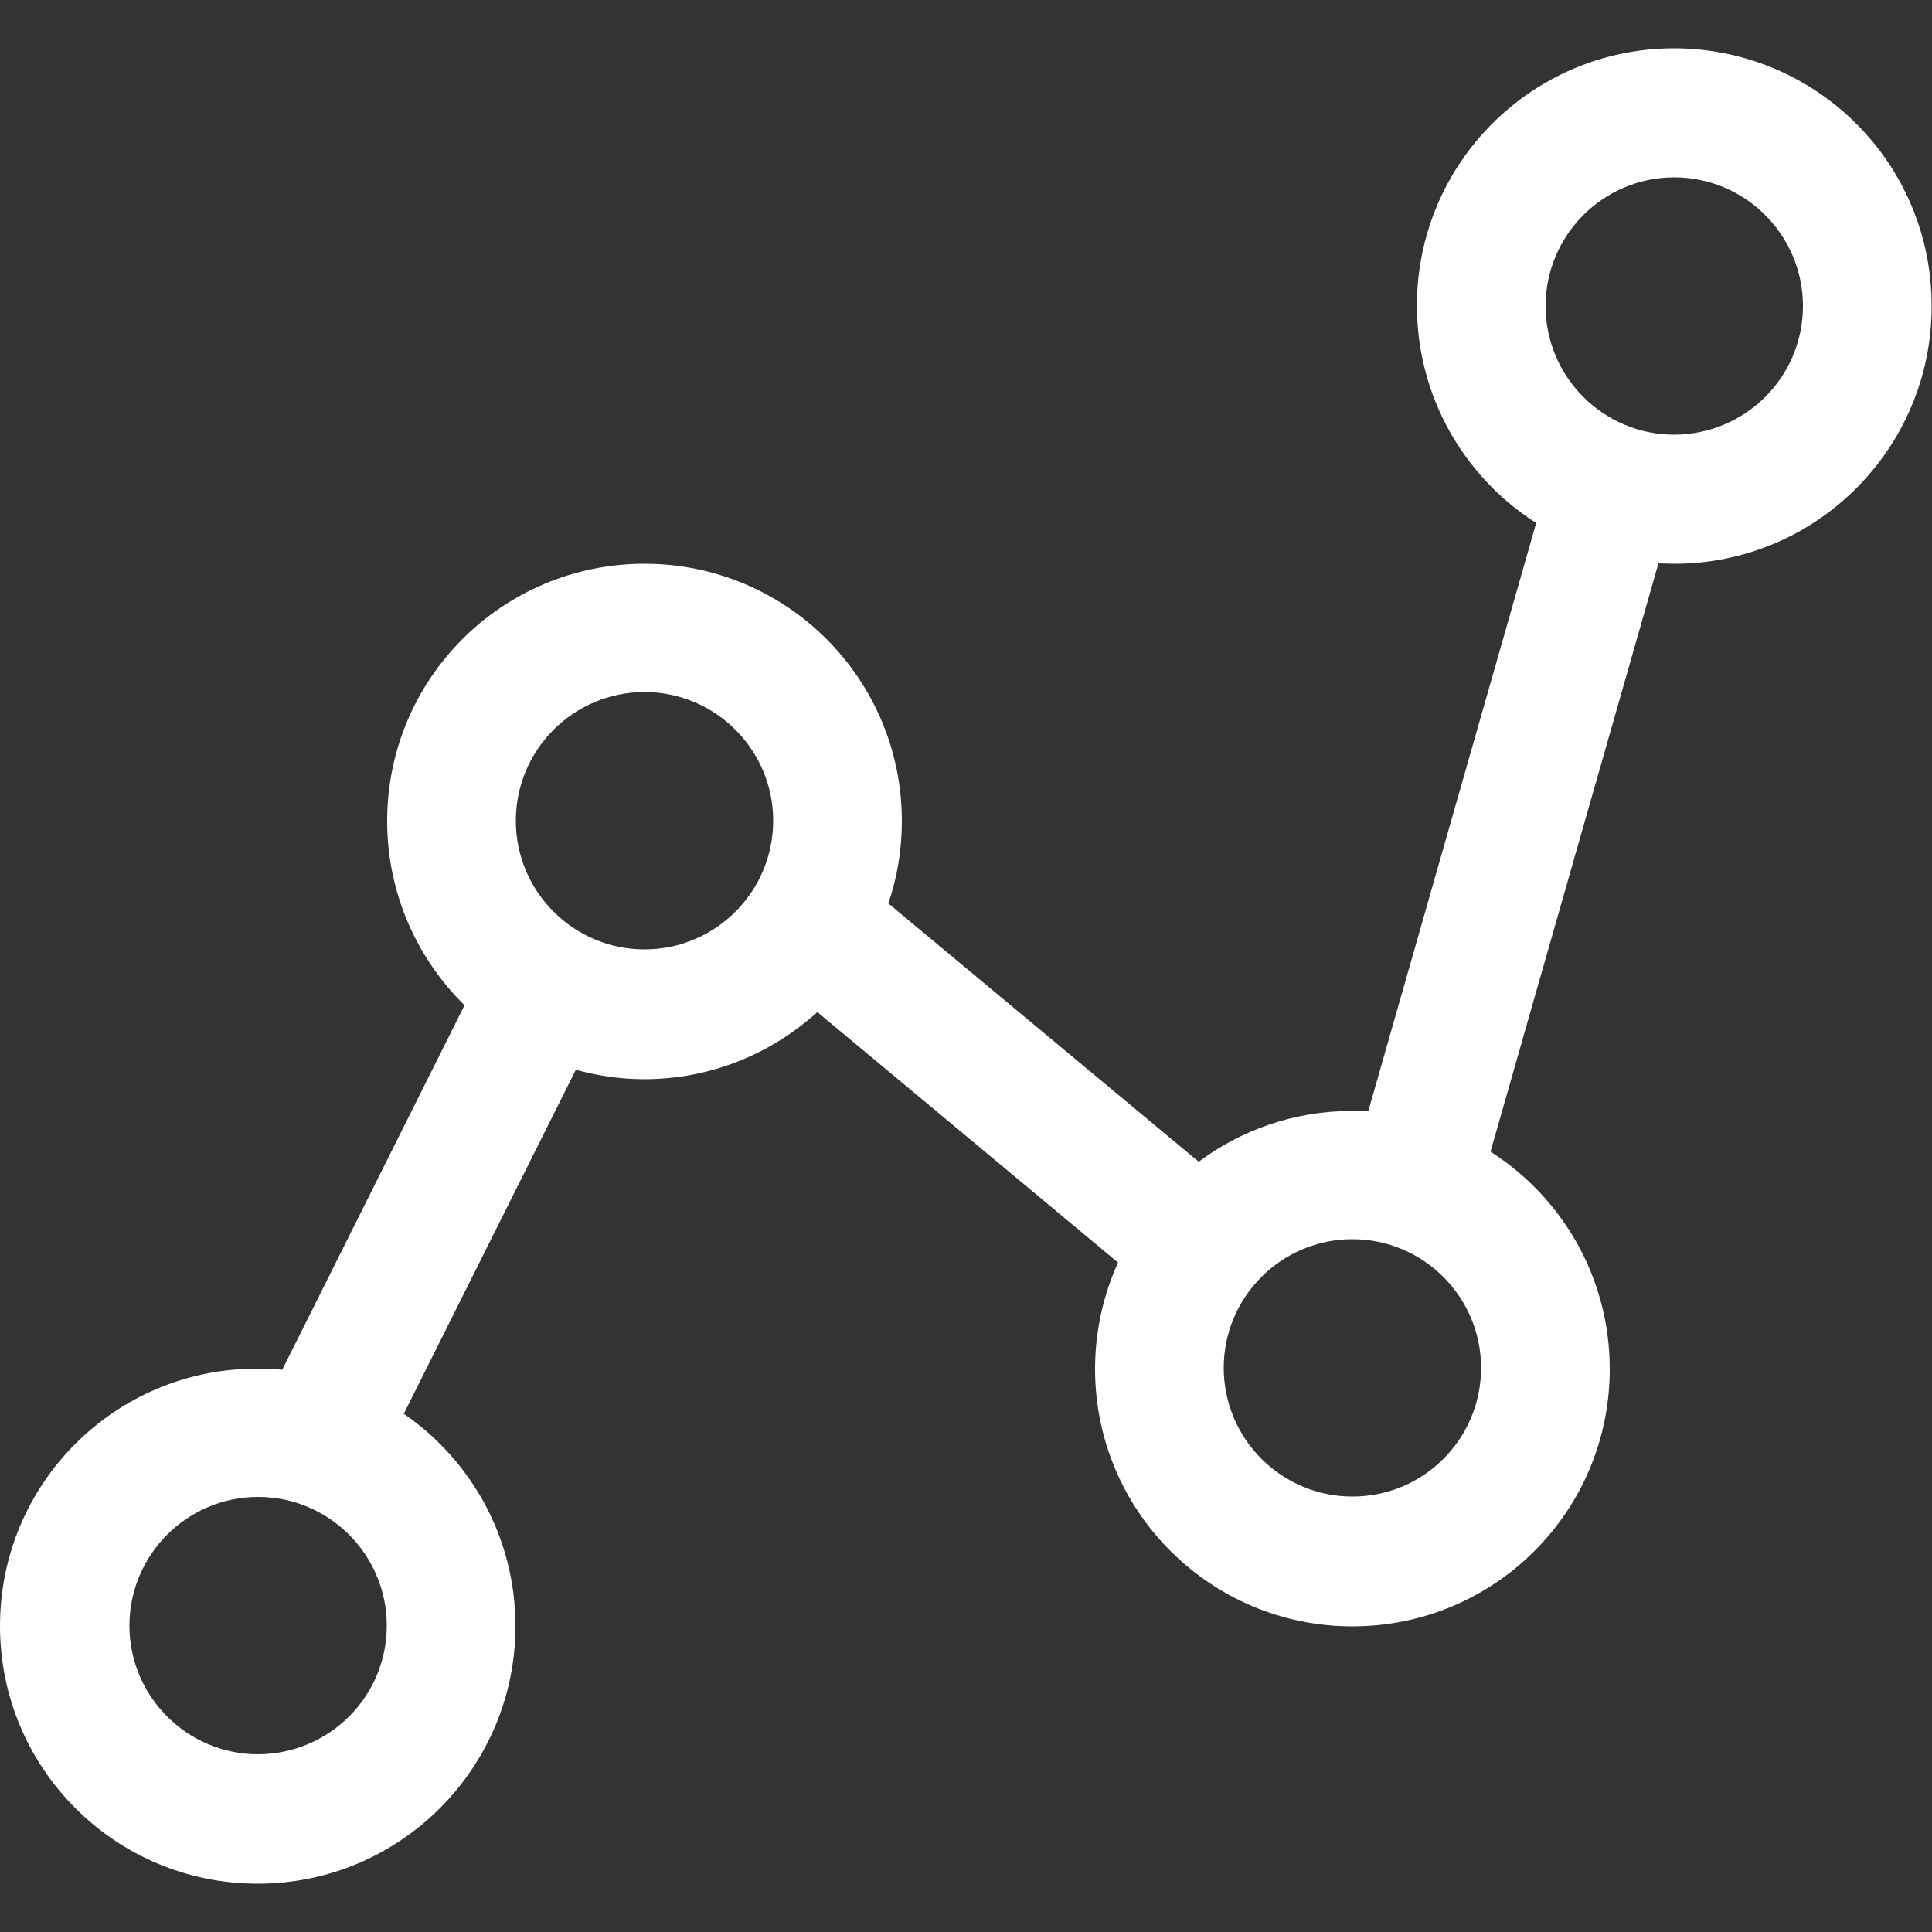 <?xml version="1.0" encoding="UTF-8" standalone="no"?>
<!-- Generator: Adobe Illustrator 24.1.1, SVG Export Plug-In . SVG Version: 6.00 Build 0)  -->

<svg
   xmlns:dc="http://purl.org/dc/elements/1.1/"
   xmlns:cc="http://creativecommons.org/ns#"
   xmlns:rdf="http://www.w3.org/1999/02/22-rdf-syntax-ns#"
   xmlns:svg="http://www.w3.org/2000/svg"
   xmlns="http://www.w3.org/2000/svg"
   xmlns:sodipodi="http://sodipodi.sourceforge.net/DTD/sodipodi-0.dtd"
   xmlns:inkscape="http://www.inkscape.org/namespaces/inkscape"
   version="1.1"
   id="Layer_1"
   x="0px"
   y="0px"
   viewBox="0 0 512 512"
   style="enable-background:new 0 0 512 512;"
   xml:space="preserve"
   sodipodi:docname="graph_5.svg"
   inkscape:version="0.92.5 (2060ec1f9f, 2020-04-08)"><rect x="0" y="0" width="512" height="512" fill="#333333" stroke="none"/><defs
   id="defs871" /><sodipodi:namedview
   pagecolor="#ffffff"
   bordercolor="#666666"
   borderopacity="1"
   objecttolerance="10"
   gridtolerance="10"
   guidetolerance="10"
   inkscape:pageopacity="0"
   inkscape:pageshadow="2"
   inkscape:window-width="1848"
   inkscape:window-height="1030"
   id="namedview869"
   showgrid="false"
   inkscape:zoom="1.6542969"
   inkscape:cx="256"
   inkscape:cy="256"
   inkscape:window-x="72"
   inkscape:window-y="27"
   inkscape:window-maximized="1"
   inkscape:current-layer="g866" />
<g
   id="g866">
	<path
   d="M443.7,12.8L443.7,12.8c-37.7,0-68.2,30.5-68.2,68.2c0,24.1,12.5,45.3,31.3,57.4l0.3,0.2l-44.5,155.9l-4.2-0.1h-0.1   c-15.3,0-29.5,5.1-40.8,13.6l0.2-0.1l-82.3-68.5c2.3-6.5,3.6-14,3.6-21.8c0-37.7-30.5-68.2-68.2-68.2c-37.7,0-68.2,30.5-68.2,68.2   c0,19.1,7.9,36.4,20.5,48.8l0,0l-48.3,96.6c-2.1-0.2-4.2-0.3-6.4-0.3h-0.1C30.6,362.6,0,393.1,0,430.9s30.6,68.3,68.3,68.3   s68.3-30.6,68.3-68.3c0-23.2-11.6-43.8-29.4-56.1l-0.2-0.1l45.6-91.2c5.4,1.5,11.7,2.5,18.1,2.5c17.7,0,33.8-6.8,45.9-17.8l0,0   l79.7,66.4c-3.8,8.3-6.1,18-6.1,28.2c0,37.7,30.6,68.2,68.2,68.2c37.7,0,68.2-30.5,68.2-68.2c0-24.1-12.5-45.3-31.3-57.4l-0.3-0.2   l44.5-155.9l4.2,0.1c37.7,0,68.2-30.6,68.2-68.2C512,43.4,481.5,12.9,443.7,12.8L443.7,12.8z M68.4,464.9   c-18.8,0-34.1-15.3-34.1-34.1s15.3-34.1,34.1-34.1s34.1,15.3,34.1,34.1C102.5,449.6,87.3,464.8,68.4,464.9z M170.8,251.6   c-18.8,0-34.1-15.3-34.1-34.1s15.3-34.1,34.1-34.1s34.1,15.3,34.1,34.1C204.9,236.3,189.6,251.6,170.8,251.6z M358.4,396.6   c-18.8,0-34.1-15.3-34.1-34.1s15.3-34.1,34.1-34.1s34.1,15.3,34.1,34.1C392.5,381.3,377.3,396.6,358.4,396.6z M443.7,115.2   c-18.8,0-34.1-15.3-34.1-34.1s15.3-34.1,34.1-34.1c18.8,0,34.1,15.3,34.1,34.1C477.8,99.9,462.6,115.1,443.7,115.2z"
   id="path864"
   style="fill:#ffffff" />
</g>
</svg>